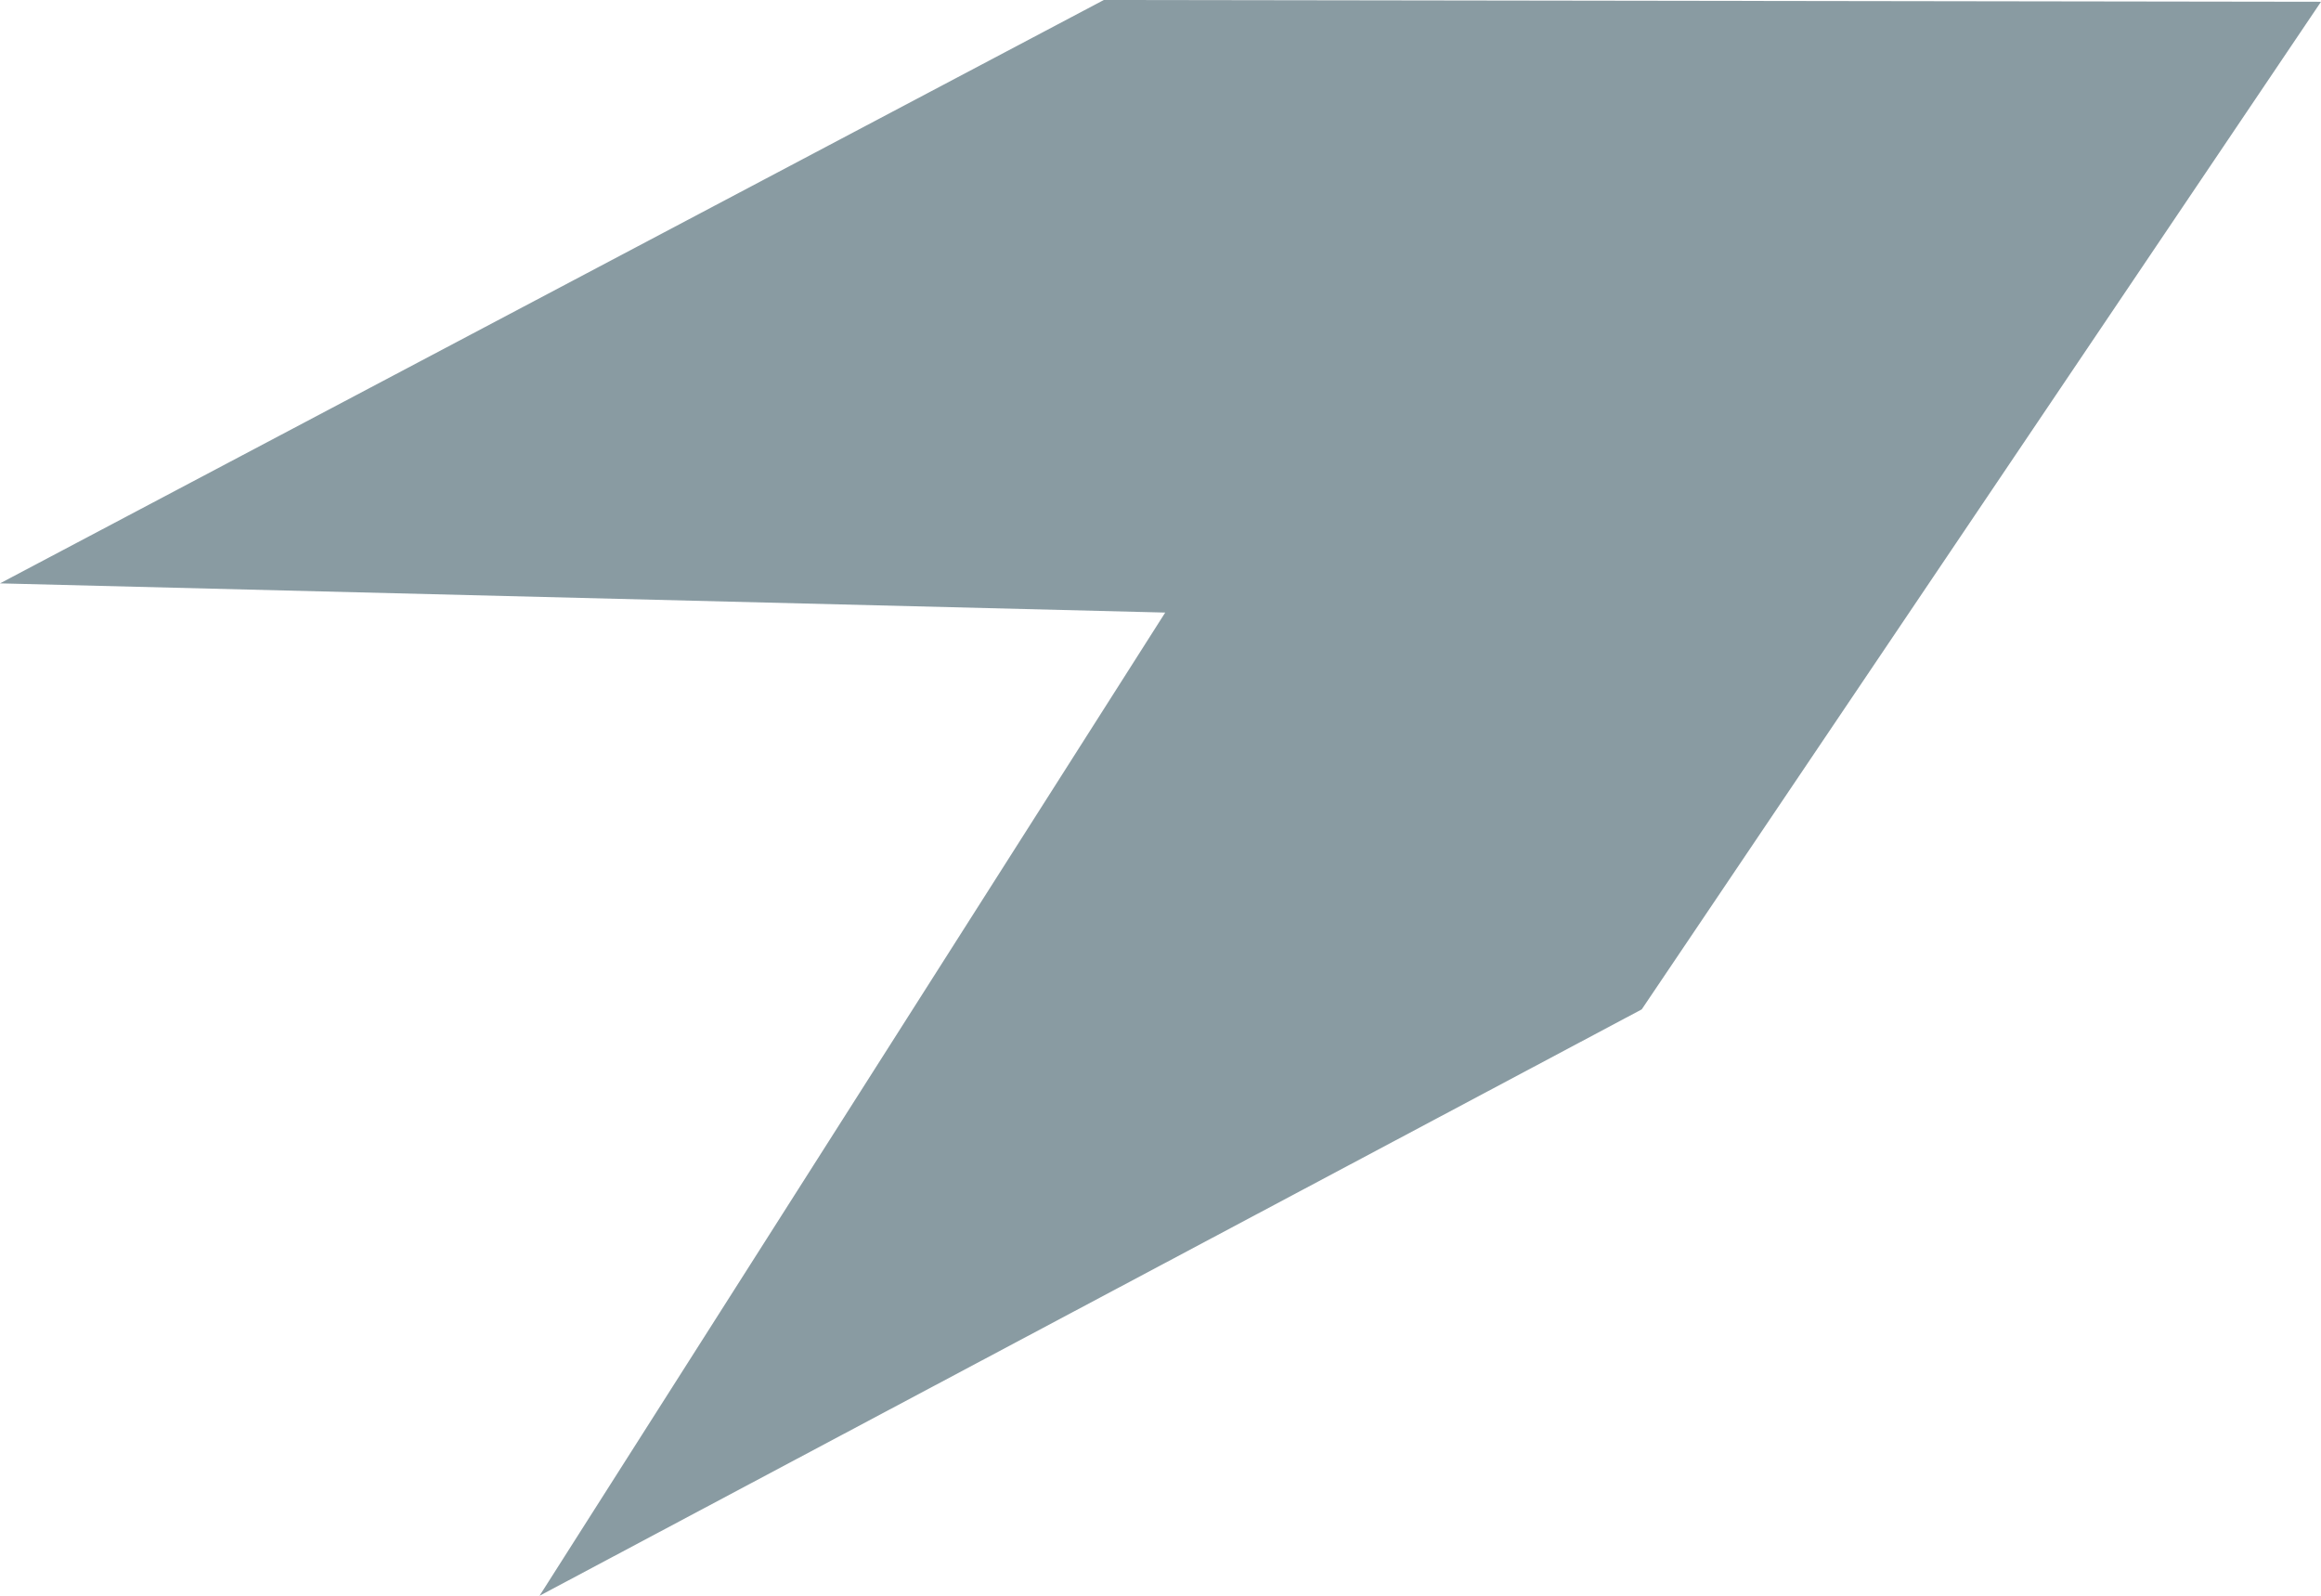 <svg xmlns="http://www.w3.org/2000/svg" width="160" height="110" viewBox="0 0 160 110" fill="none"><path opacity="0.5" data-figma-bg-blur-radius="20" d="M113.174 69.579L37.193 110L80.325 42.226L0 40.213L76.092 0L160 0.122L113.174 69.579Z" fill="#153947"></path><defs><clipPath id="bgblur_0_4112_1942_clip_path" transform="translate(20 20)"><path d="M113.174 69.579L37.193 110L80.325 42.226L0 40.213L76.092 0L160 0.122L113.174 69.579Z"></path></clipPath></defs></svg>